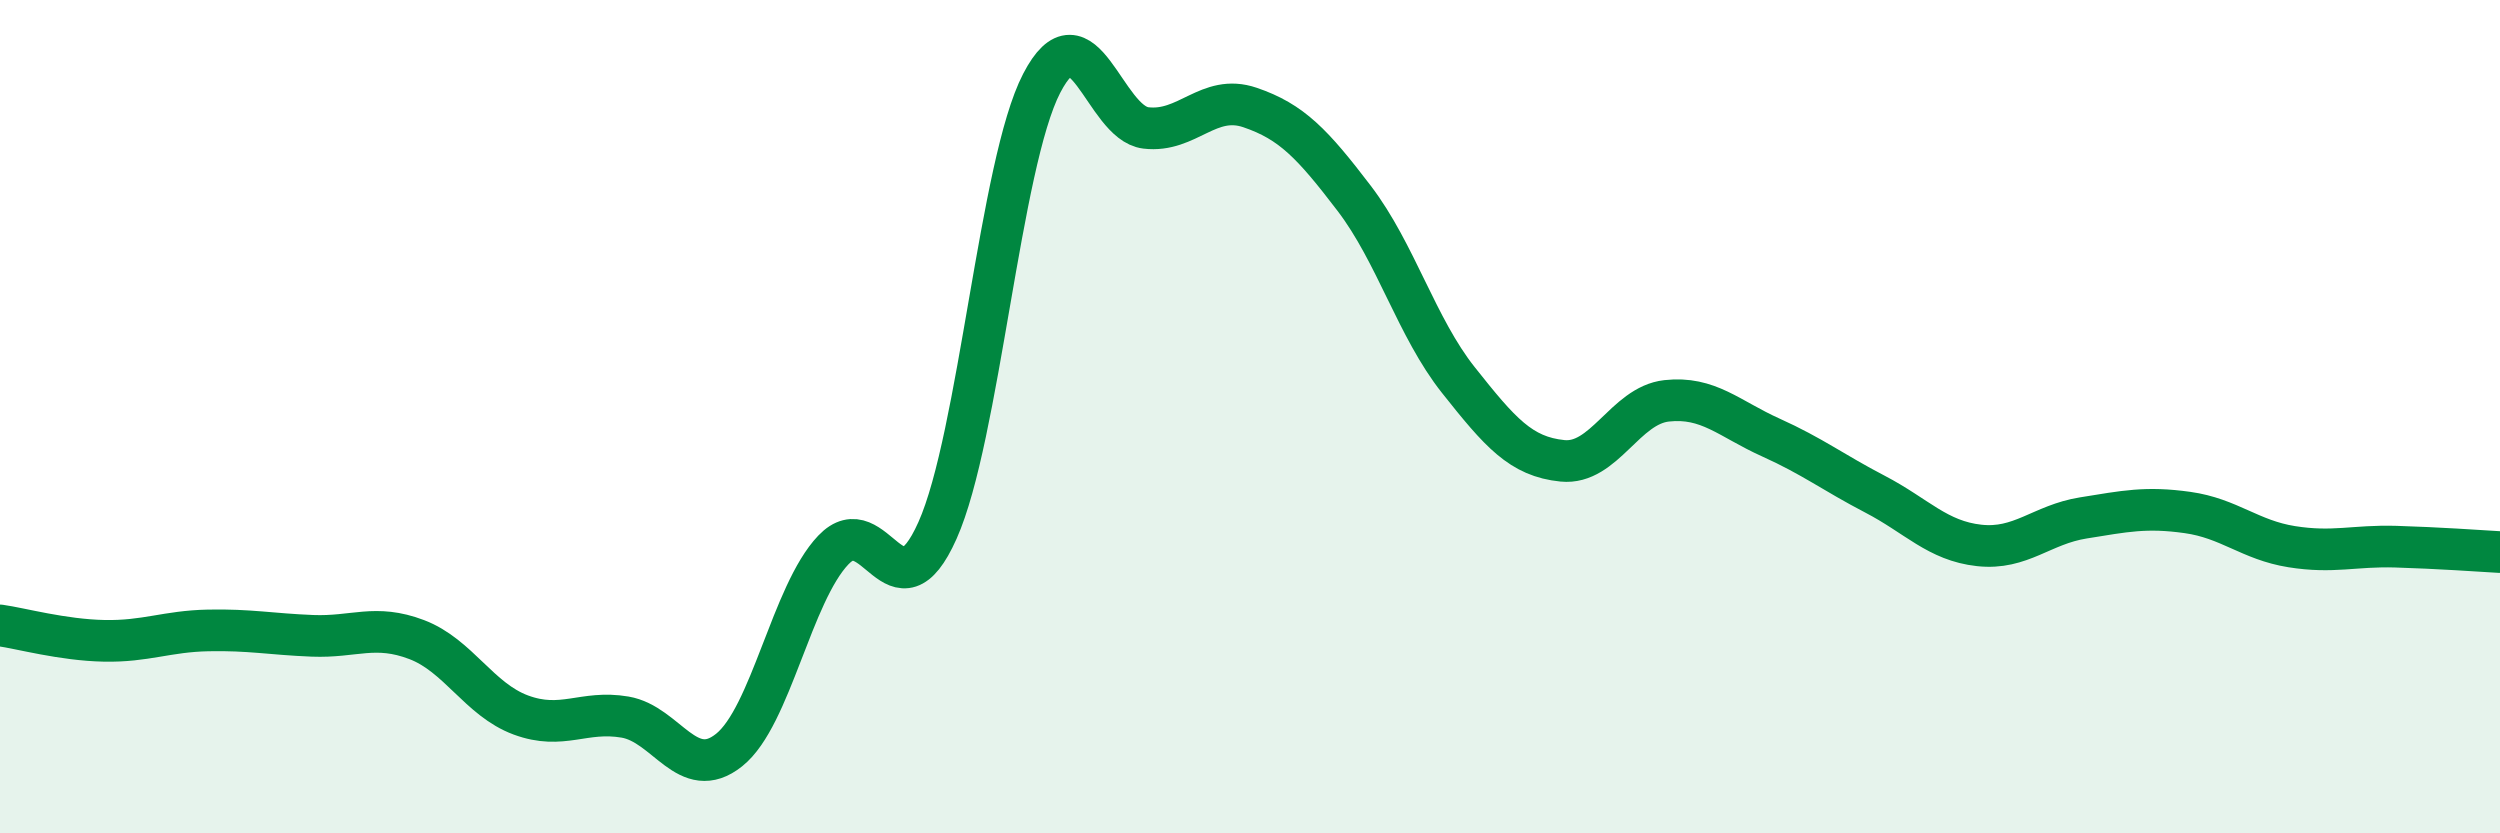 
    <svg width="60" height="20" viewBox="0 0 60 20" xmlns="http://www.w3.org/2000/svg">
      <path
        d="M 0,15.01 C 0.5,15.08 1.5,15.36 2.5,15.38 C 3.5,15.4 4,15.15 5,15.13 C 6,15.11 6.5,15.22 7.5,15.26 C 8.5,15.3 9,14.97 10,15.35 C 11,15.73 11.5,16.79 12.5,17.16 C 13.5,17.53 14,17.04 15,17.21 C 16,17.38 16.5,18.8 17.5,18 C 18.5,17.2 19,14.25 20,13.2 C 21,12.15 21.5,14.97 22.5,12.73 C 23.5,10.49 24,3.93 25,2 C 26,0.07 26.5,2.95 27.5,3.07 C 28.5,3.19 29,2.24 30,2.58 C 31,2.92 31.5,3.45 32.5,4.76 C 33.5,6.07 34,7.86 35,9.12 C 36,10.38 36.5,10.96 37.5,11.06 C 38.5,11.16 39,9.73 40,9.62 C 41,9.51 41.5,10.05 42.5,10.5 C 43.5,10.95 44,11.34 45,11.86 C 46,12.38 46.5,12.98 47.5,13.09 C 48.5,13.2 49,12.59 50,12.43 C 51,12.27 51.5,12.16 52.5,12.3 C 53.5,12.44 54,12.96 55,13.12 C 56,13.28 56.5,13.09 57.5,13.12 C 58.5,13.15 59.5,13.22 60,13.25L60 20L0 20Z"
        fill="#008740"
        opacity="0.1"
        stroke-linecap="round"
        stroke-linejoin="round"
      />
      <path
        d="M 0,15.01 C 0.5,15.08 1.5,15.36 2.5,15.38 C 3.5,15.4 4,15.15 5,15.13 C 6,15.11 6.5,15.22 7.5,15.26 C 8.5,15.3 9,14.97 10,15.35 C 11,15.73 11.5,16.79 12.5,17.16 C 13.5,17.53 14,17.04 15,17.21 C 16,17.38 16.5,18.8 17.5,18 C 18.5,17.2 19,14.25 20,13.2 C 21,12.15 21.5,14.97 22.5,12.73 C 23.5,10.49 24,3.93 25,2 C 26,0.07 26.5,2.95 27.5,3.07 C 28.5,3.19 29,2.24 30,2.58 C 31,2.92 31.5,3.45 32.5,4.76 C 33.5,6.07 34,7.86 35,9.12 C 36,10.38 36.5,10.96 37.5,11.06 C 38.5,11.16 39,9.73 40,9.62 C 41,9.51 41.5,10.05 42.5,10.5 C 43.5,10.95 44,11.34 45,11.86 C 46,12.38 46.5,12.98 47.5,13.09 C 48.5,13.2 49,12.59 50,12.43 C 51,12.27 51.5,12.16 52.5,12.3 C 53.5,12.44 54,12.96 55,13.12 C 56,13.28 56.5,13.09 57.5,13.12 C 58.5,13.15 59.5,13.22 60,13.25"
        stroke="#008740"
        stroke-width="1"
        fill="none"
        stroke-linecap="round"
        stroke-linejoin="round"
      />
    </svg>
  